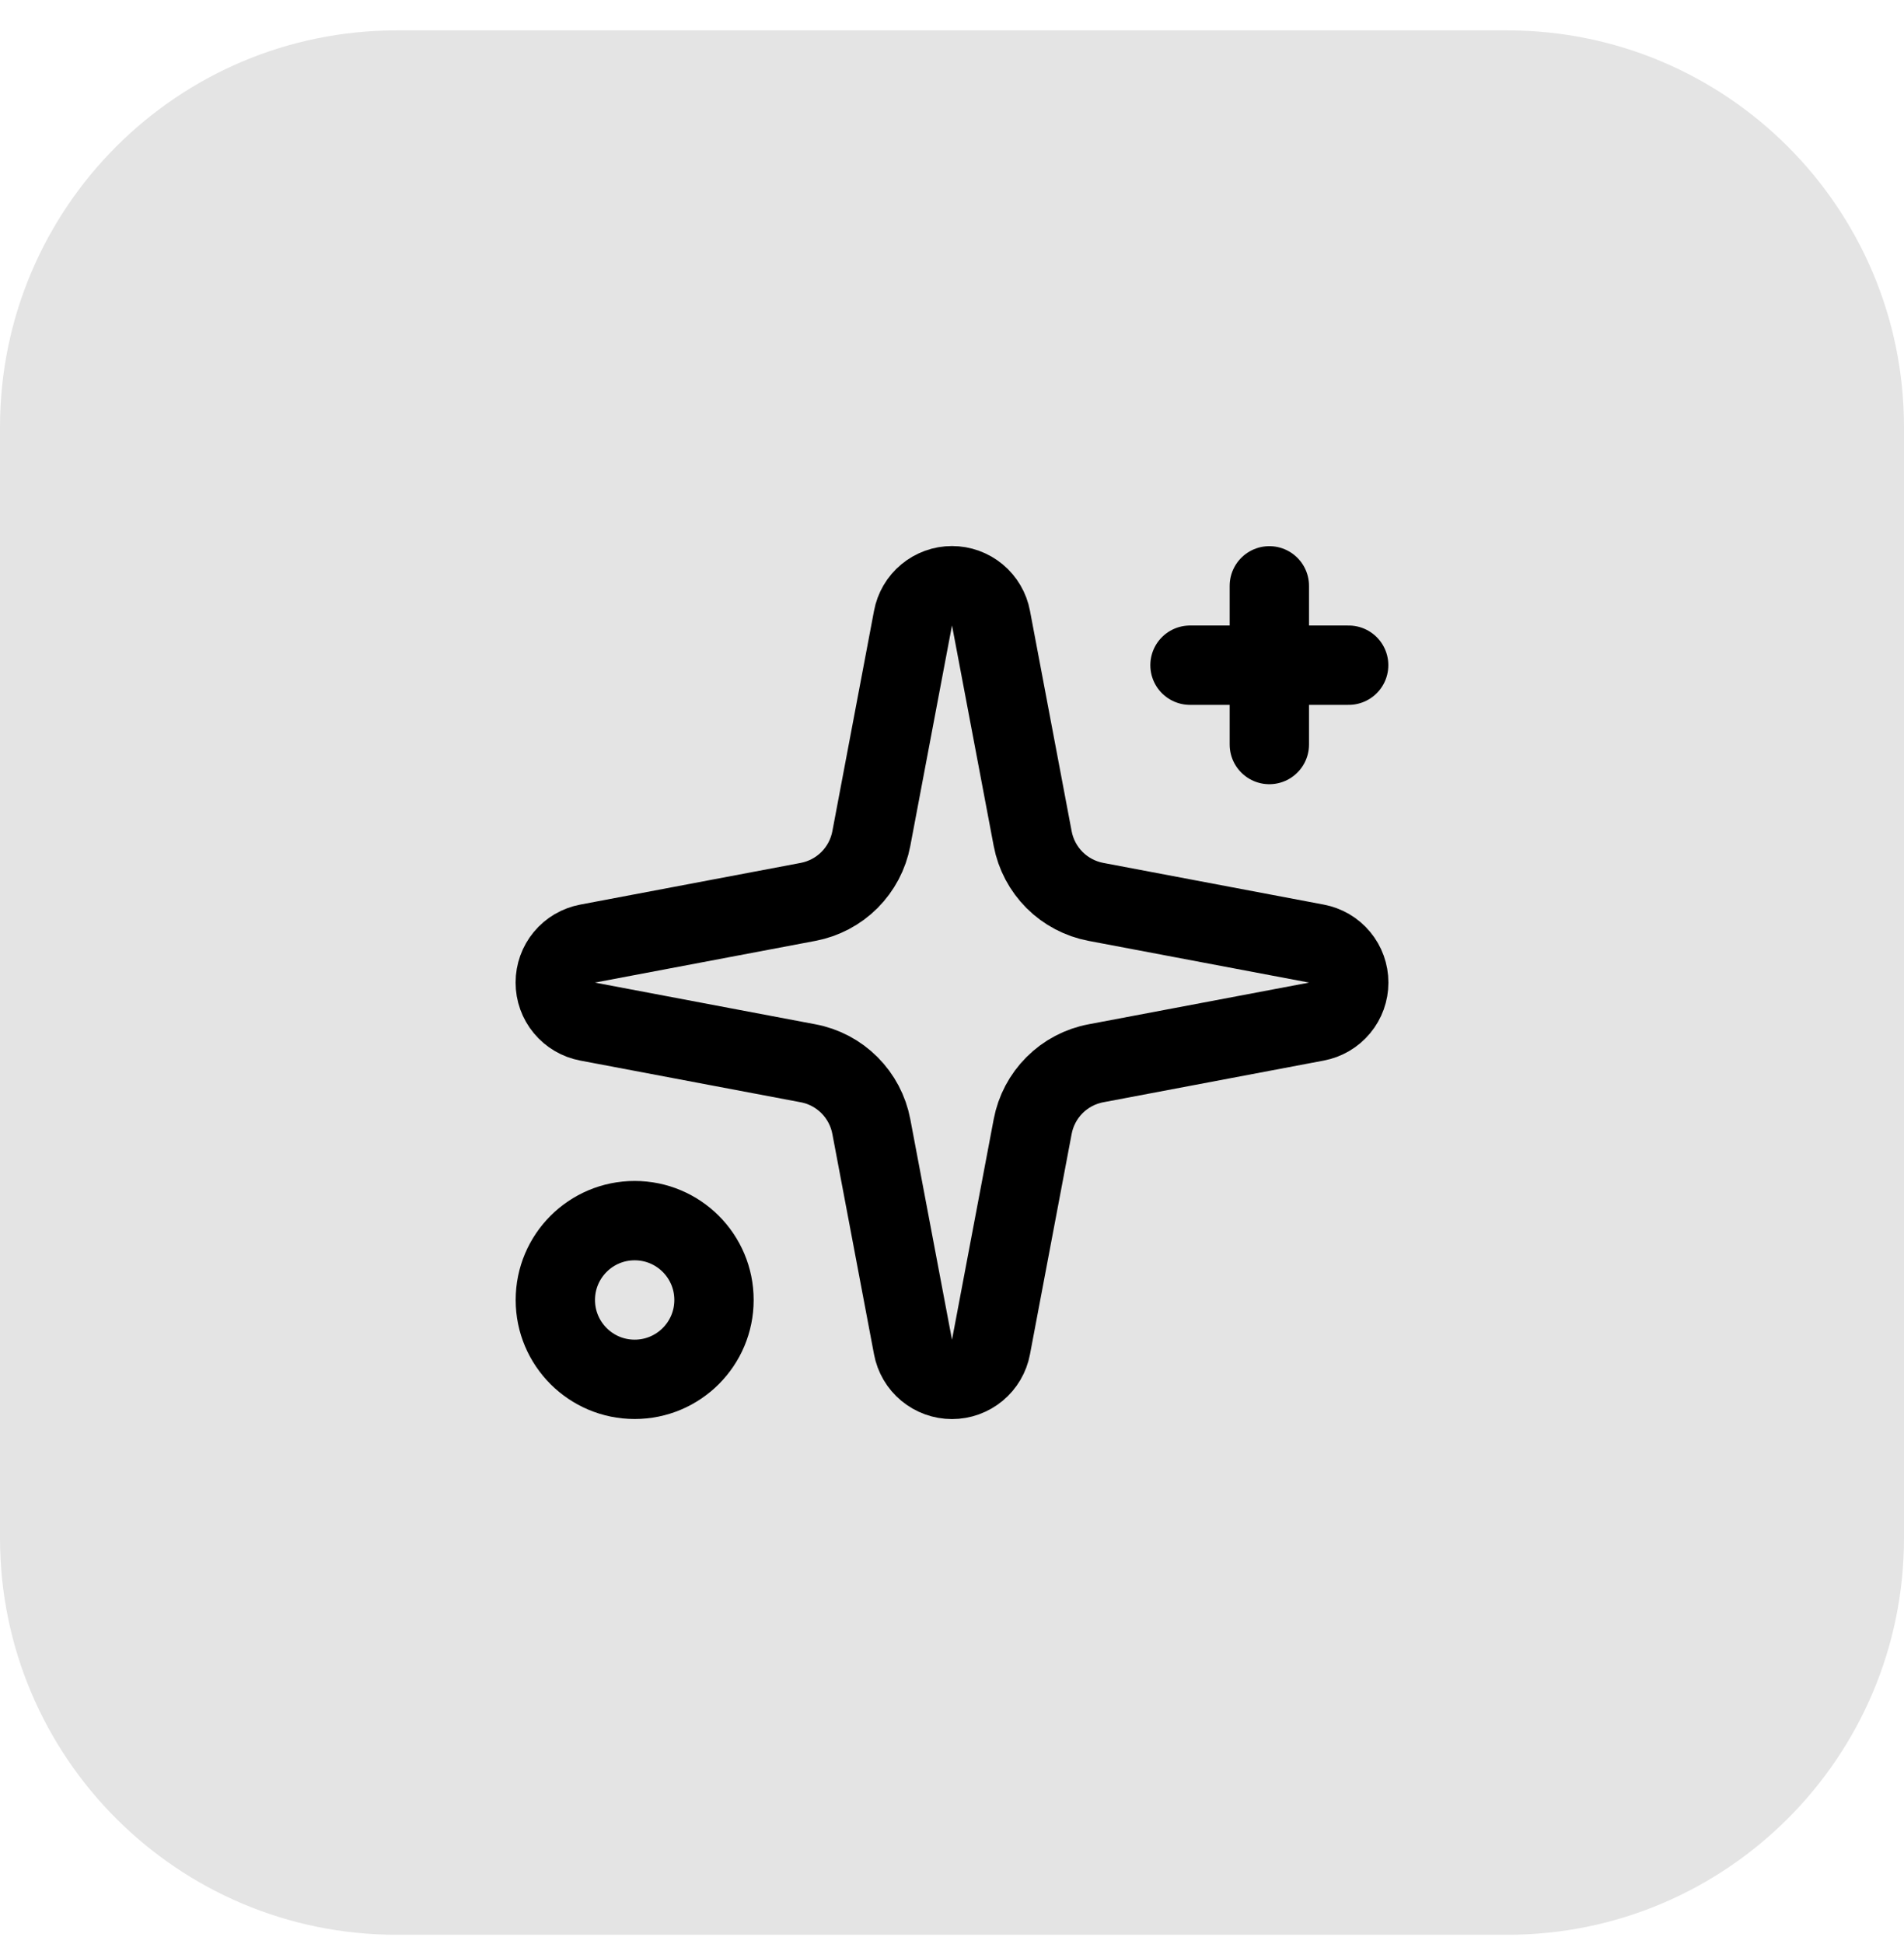 <svg width="48" height="49" viewBox="0 0 48 49" fill="none" xmlns="http://www.w3.org/2000/svg">
<path d="M0 10.766C0 5.243 4.477 0.766 10 0.766H38C43.523 0.766 48 5.243 48 10.766V38.766C48 44.288 43.523 48.766 38 48.766H10C4.477 48.766 0 44.288 0 38.766V10.766Z" fill="#E4E4E4"/>
<path d="M23.017 15.58C23.06 15.35 23.181 15.143 23.361 14.994C23.541 14.845 23.767 14.763 24 14.763C24.233 14.763 24.459 14.845 24.639 14.994C24.818 15.143 24.94 15.35 24.983 15.58L26.034 21.138C26.109 21.533 26.301 21.896 26.585 22.181C26.869 22.465 27.233 22.657 27.628 22.732L33.186 23.783C33.415 23.826 33.623 23.947 33.772 24.127C33.921 24.306 34.002 24.532 34.002 24.766C34.002 24.999 33.921 25.225 33.772 25.404C33.623 25.584 33.415 25.706 33.186 25.749L27.628 26.8C27.233 26.874 26.869 27.066 26.585 27.351C26.301 27.635 26.109 27.998 26.034 28.394L24.983 33.952C24.94 34.181 24.818 34.388 24.639 34.537C24.459 34.686 24.233 34.768 24 34.768C23.767 34.768 23.541 34.686 23.361 34.537C23.181 34.388 23.06 34.181 23.017 33.952L21.966 28.394C21.891 27.998 21.699 27.635 21.415 27.351C21.131 27.066 20.767 26.874 20.372 26.8L14.814 25.749C14.585 25.706 14.377 25.584 14.228 25.404C14.079 25.225 13.998 24.999 13.998 24.766C13.998 24.532 14.079 24.306 14.228 24.127C14.377 23.947 14.585 23.826 14.814 23.783L20.372 22.732C20.767 22.657 21.131 22.465 21.415 22.181C21.699 21.896 21.891 21.533 21.966 21.138L23.017 15.58Z" stroke="black" stroke-width="2" stroke-linecap="round" stroke-linejoin="round"/>
<path d="M32 14.766V18.766" stroke="black" stroke-width="2" stroke-linecap="round" stroke-linejoin="round"/>
<path d="M34 16.766H30" stroke="black" stroke-width="2" stroke-linecap="round" stroke-linejoin="round"/>
<path d="M16 34.766C17.105 34.766 18 33.87 18 32.766C18 31.661 17.105 30.766 16 30.766C14.895 30.766 14 31.661 14 32.766C14 33.87 14.895 34.766 16 34.766Z" stroke="black" stroke-width="2" stroke-linecap="round" stroke-linejoin="round"/>
</svg>

